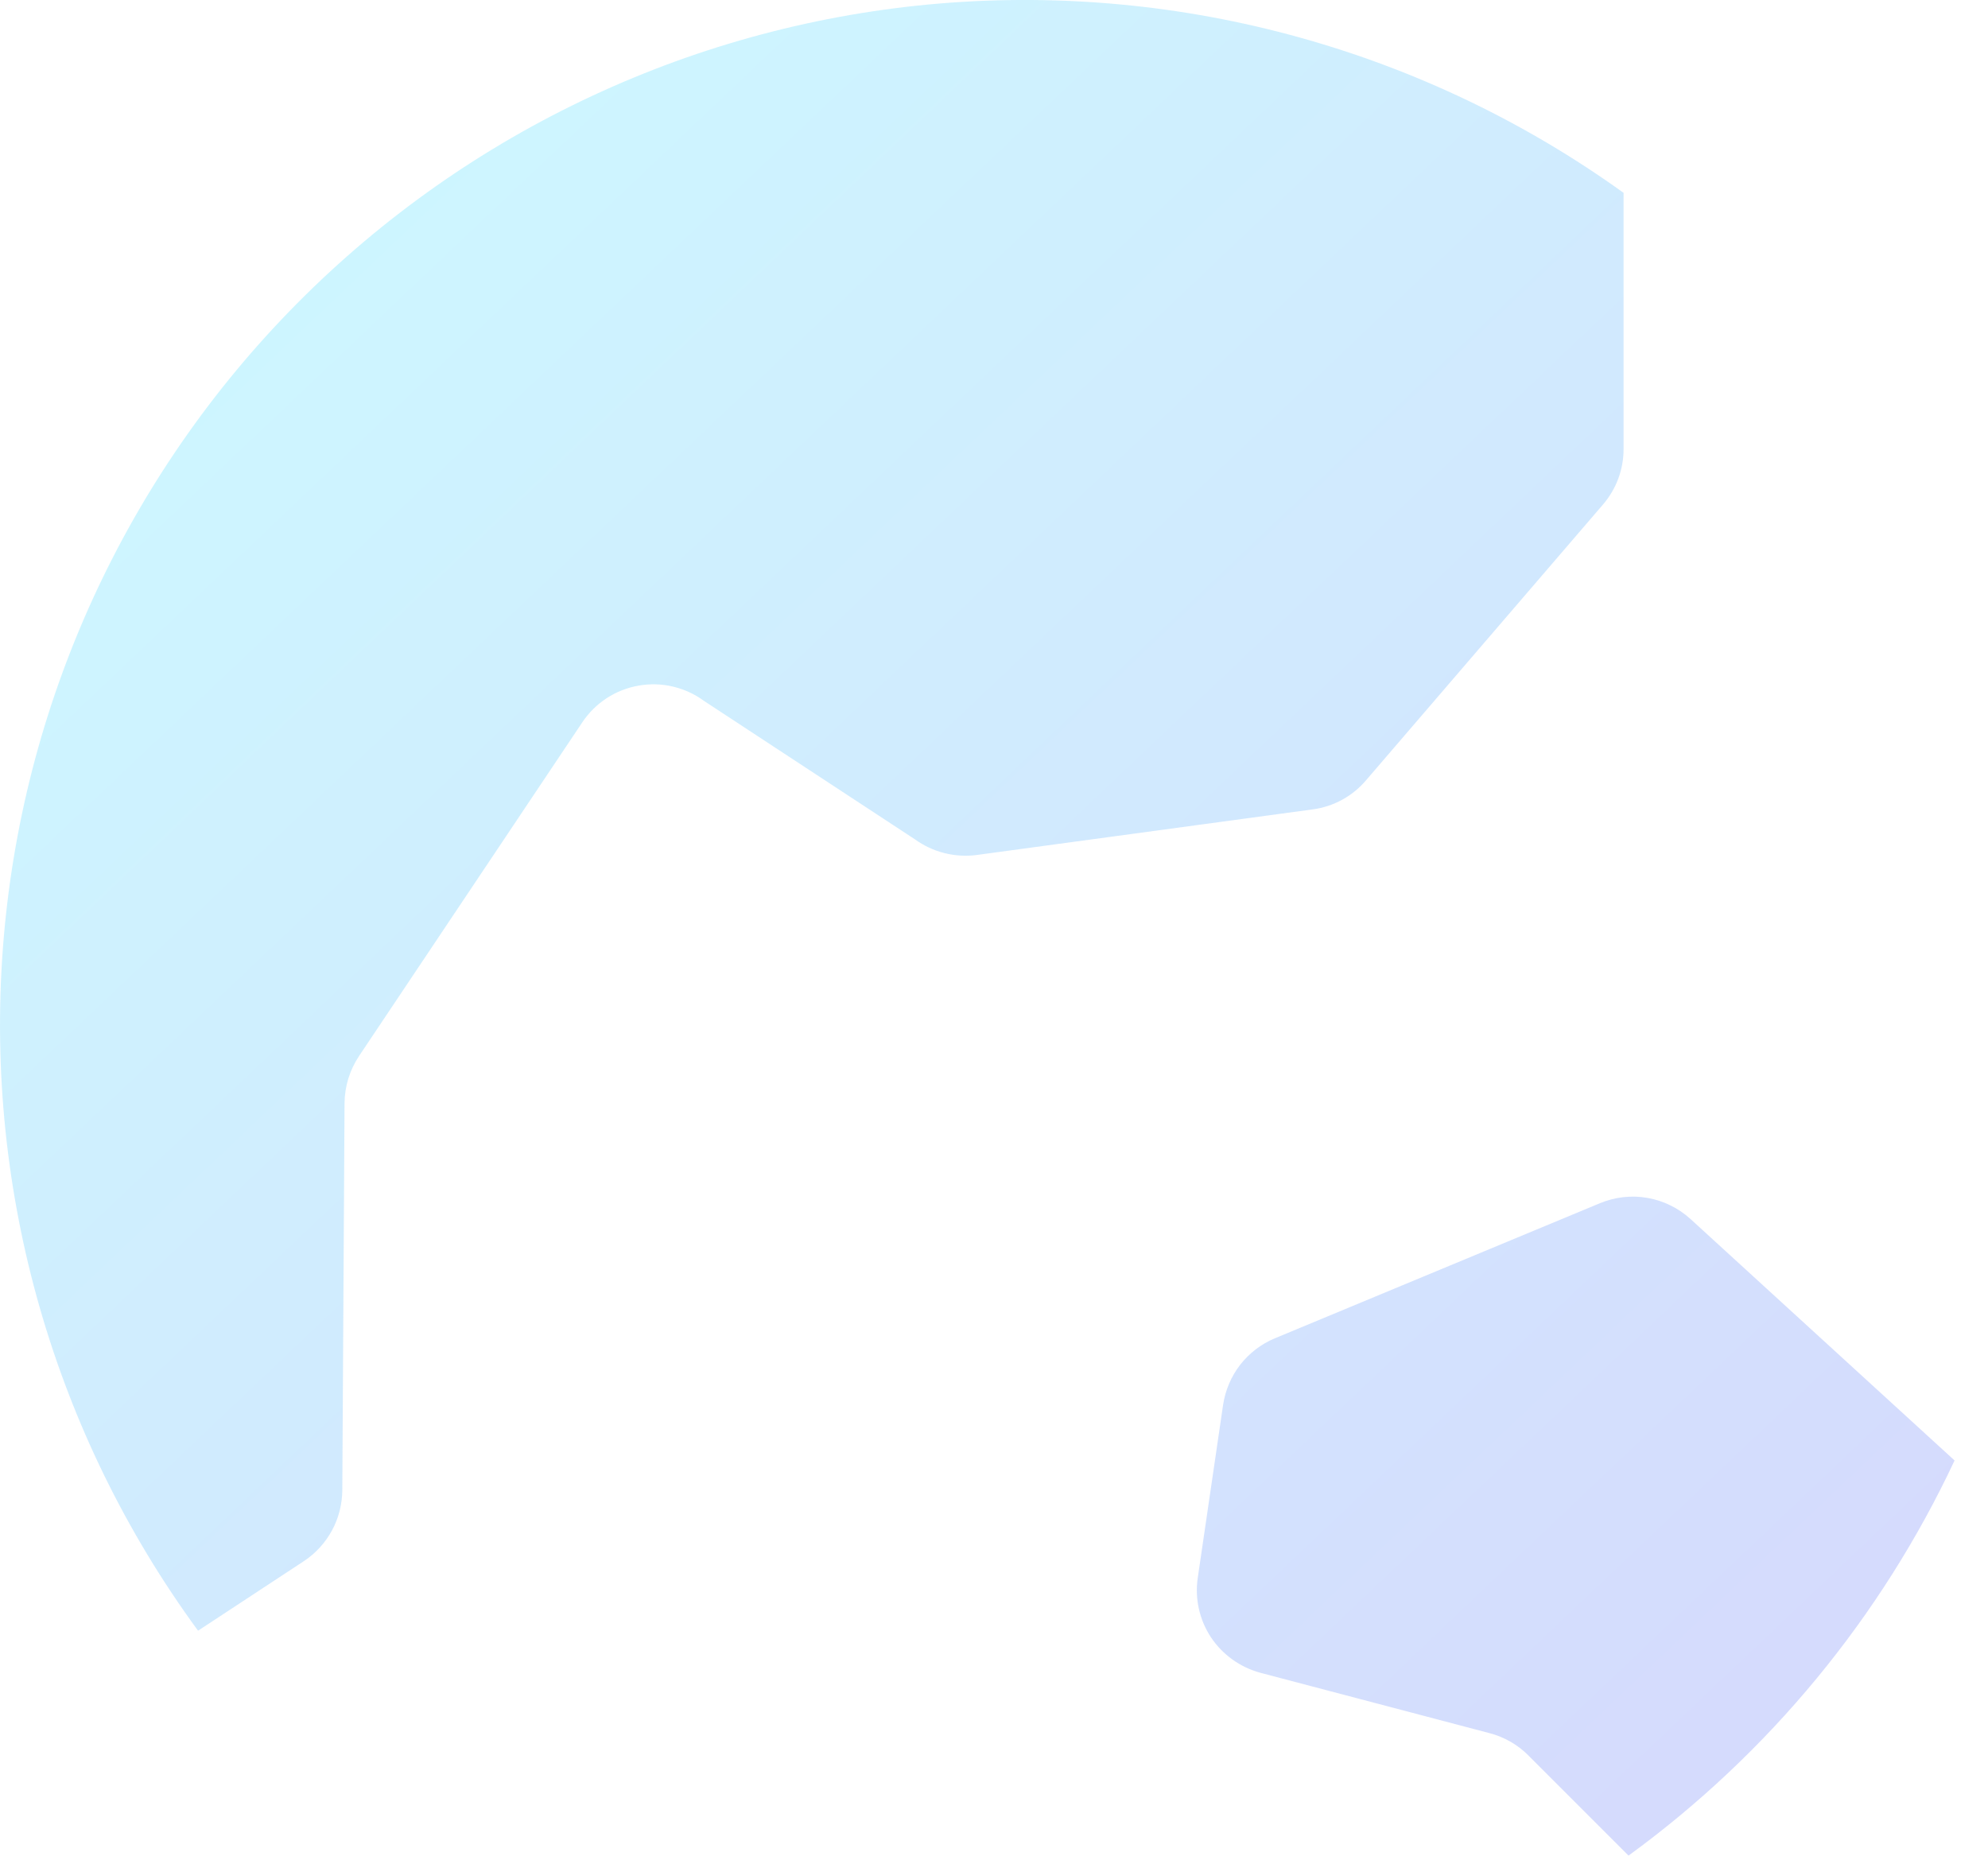 <?xml version="1.0" encoding="utf-8"?>
<svg xmlns="http://www.w3.org/2000/svg" fill="none" height="100%" overflow="visible" preserveAspectRatio="none" style="display: block;" viewBox="0 0 16 15" width="100%">
<path d="M15.731 11.754C15.138 13.018 14.235 14.112 13.107 14.934L12.302 14.129C12.216 14.042 12.108 13.98 11.99 13.949L10.145 13.463C9.982 13.419 9.84 13.318 9.746 13.177C9.653 13.036 9.615 12.865 9.64 12.698L9.844 11.305C9.862 11.188 9.909 11.077 9.982 10.983C10.055 10.89 10.151 10.816 10.26 10.771L12.878 9.683C12.999 9.633 13.132 9.618 13.261 9.641C13.39 9.664 13.509 9.723 13.606 9.811L15.731 11.754ZM10.995 6.279L12.9 4.062C13.008 3.937 13.067 3.779 13.067 3.615V1.552C11.473 0.406 9.522 -0.134 7.565 0.028C5.609 0.191 3.774 1.047 2.392 2.441C1.009 3.836 0.169 5.677 0.023 7.635C-0.123 9.594 0.434 11.54 1.594 13.124L2.446 12.564C2.541 12.501 2.618 12.416 2.672 12.317C2.726 12.217 2.754 12.106 2.755 11.993L2.773 8.879C2.774 8.744 2.814 8.613 2.889 8.5L4.688 5.811C4.74 5.734 4.806 5.669 4.884 5.618C4.961 5.568 5.048 5.534 5.139 5.518C5.23 5.502 5.323 5.504 5.413 5.525C5.503 5.546 5.588 5.584 5.663 5.639L7.365 6.756C7.508 6.859 7.686 6.904 7.861 6.881L10.565 6.514C10.732 6.492 10.886 6.408 10.995 6.279Z" fill="url(#paint0_linear_0_10166)" id="Vector" opacity="0.2"/>
<defs>
<linearGradient gradientUnits="userSpaceOnUse" id="paint0_linear_0_10166" x1="0" x2="13.205" y1="0.467" y2="14.377">
<stop stop-color="#00E8FF"/>
<stop offset="1" stop-color="#2C4CF6"/>
</linearGradient>
</defs>
</svg>
